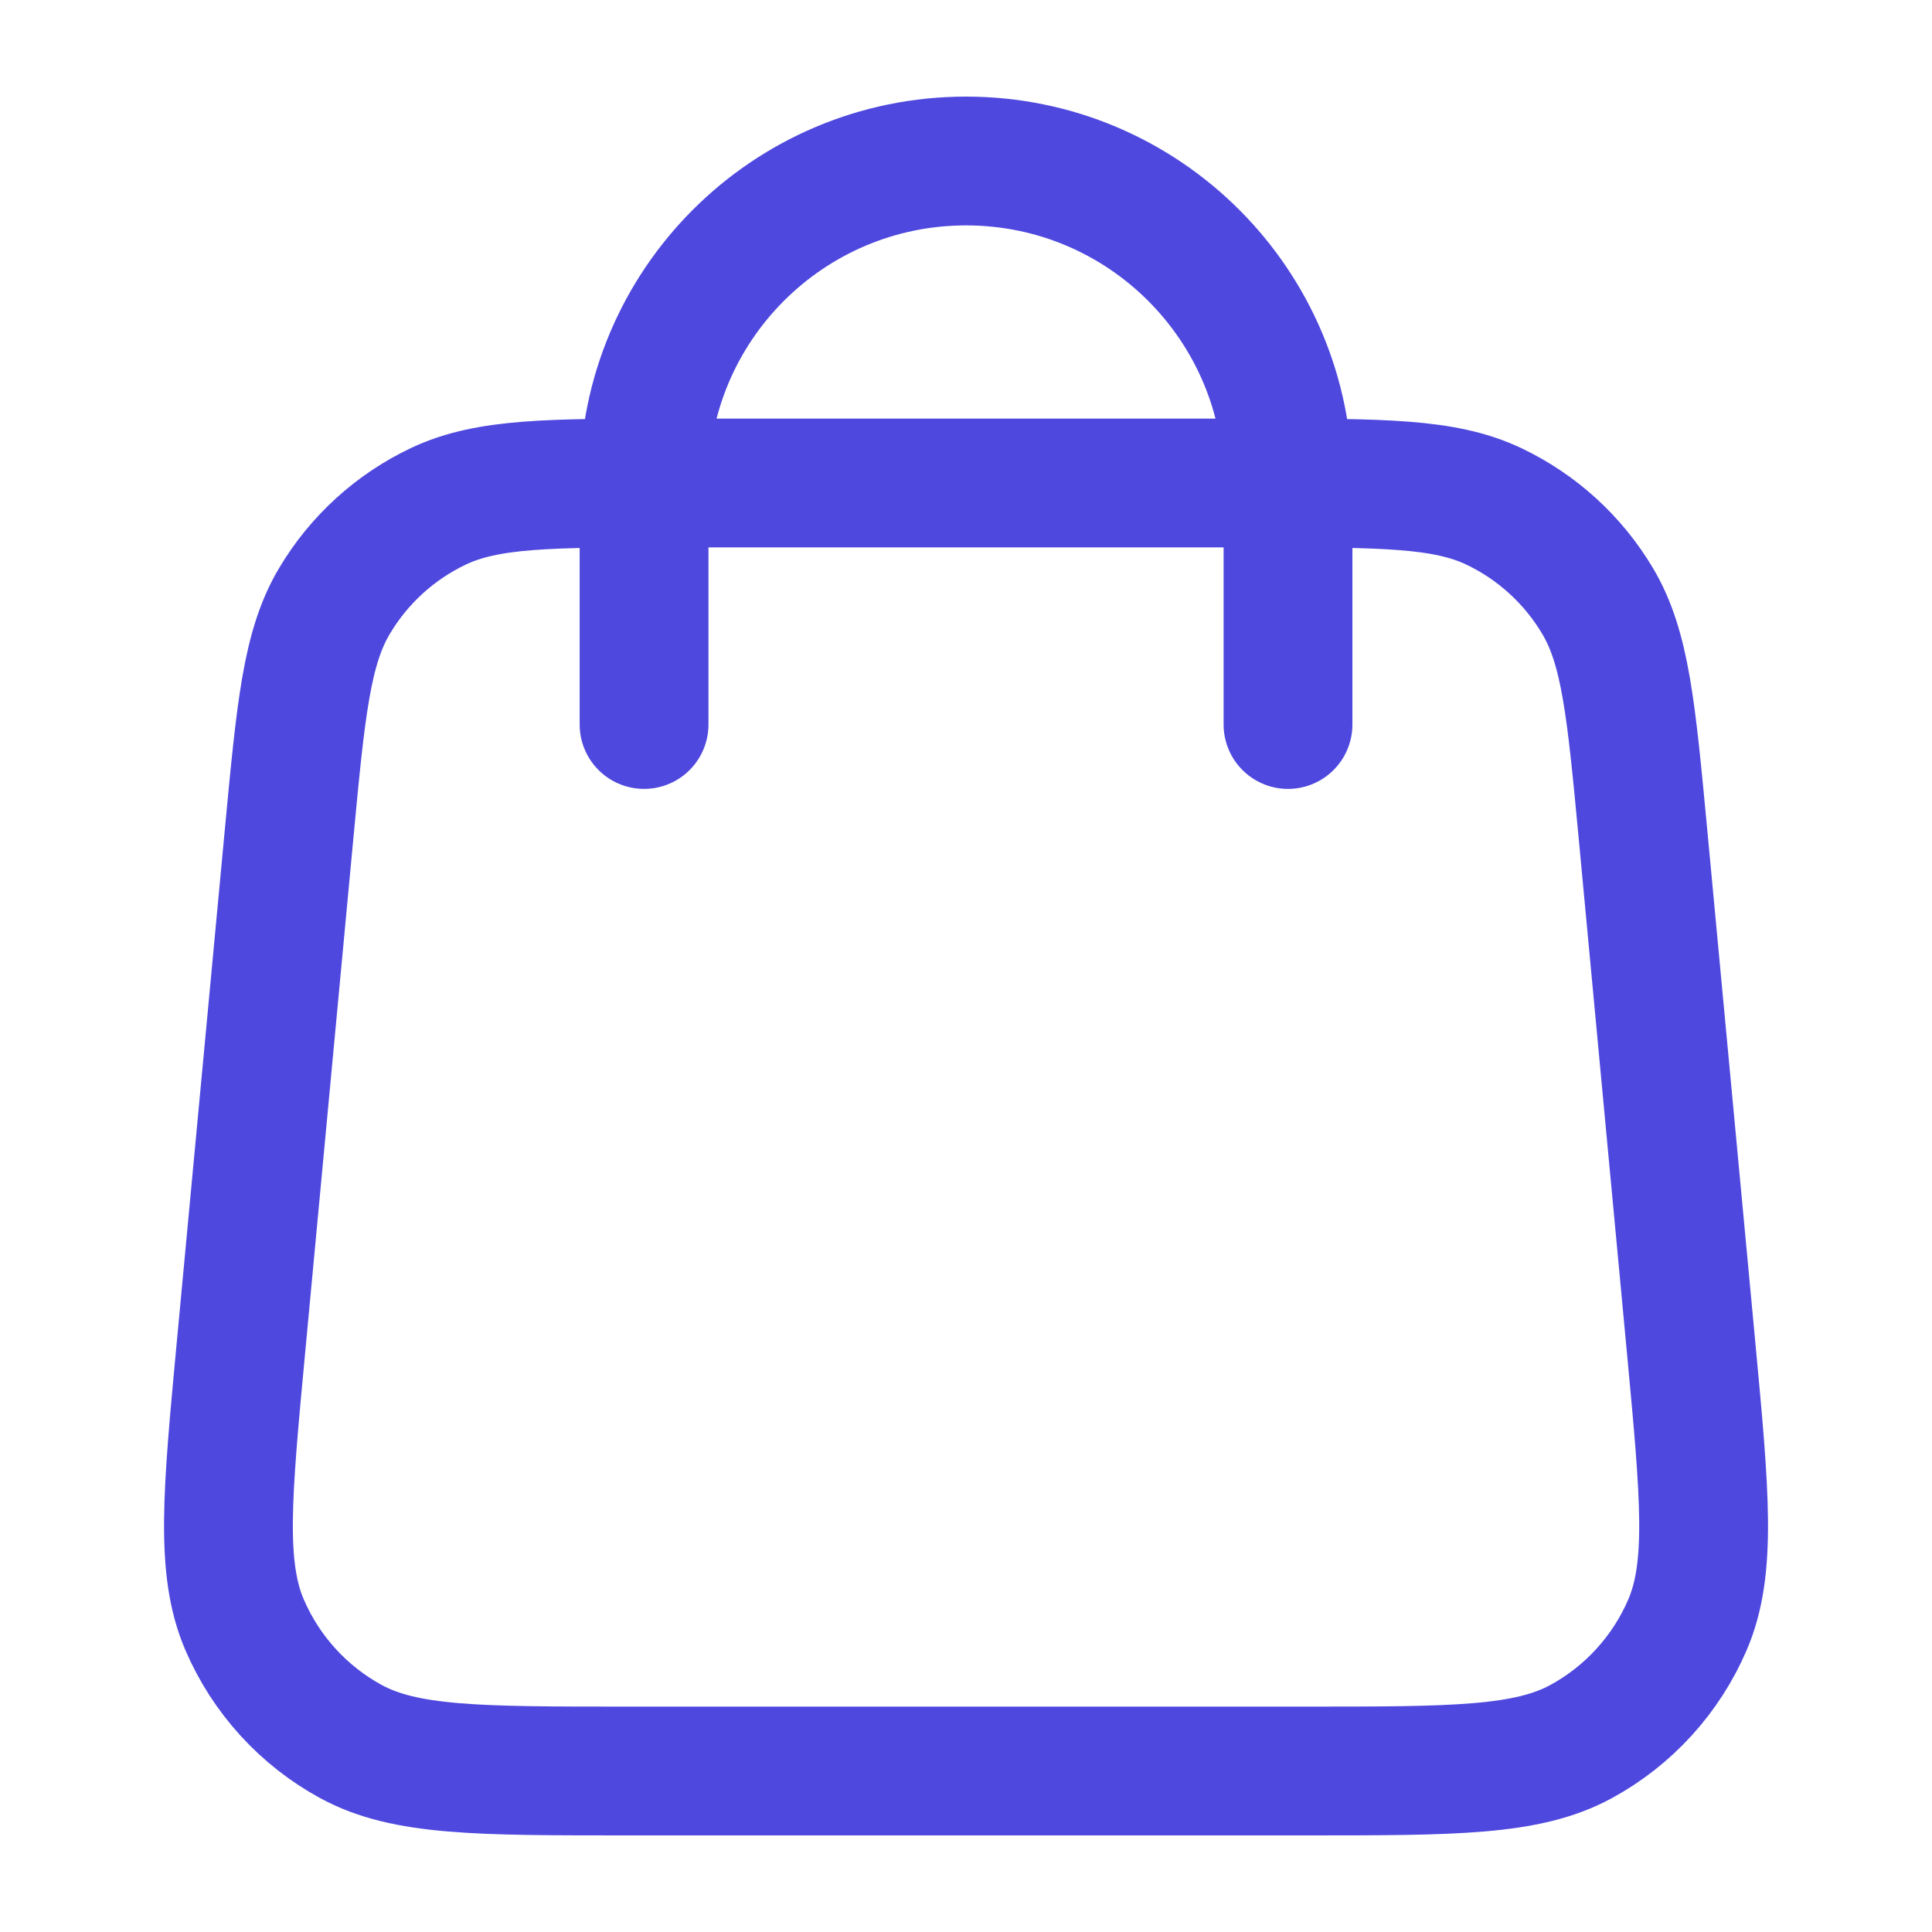 <svg xmlns="http://www.w3.org/2000/svg" width="30" height="30" viewBox="0 0 30 30" fill="none">
<path d="M20 11.25V7.5C20 4.739 17.762 2.5 15.001 2.5C12.239 2.5 10.001 4.739 10.001 7.5V11.25M4.49 12.94L3.74 20.94C3.527 23.215 3.421 24.352 3.798 25.23C4.13 26.002 4.711 26.64 5.448 27.042C6.287 27.5 7.43 27.5 9.714 27.5H20.287C22.571 27.5 23.714 27.5 24.553 27.042C25.29 26.64 25.871 26.002 26.203 25.23C26.58 24.352 26.474 23.215 26.261 20.94L25.511 12.94C25.33 11.019 25.24 10.059 24.808 9.333C24.428 8.693 23.866 8.181 23.194 7.862C22.43 7.5 21.466 7.5 19.537 7.5L10.464 7.5C8.535 7.5 7.57 7.5 6.807 7.862C6.135 8.181 5.573 8.693 5.193 9.333C4.761 10.059 4.671 11.019 4.49 12.94Z" stroke="#4E48DE" stroke-width="2" stroke-linecap="round" stroke-linejoin="round"/>
</svg>